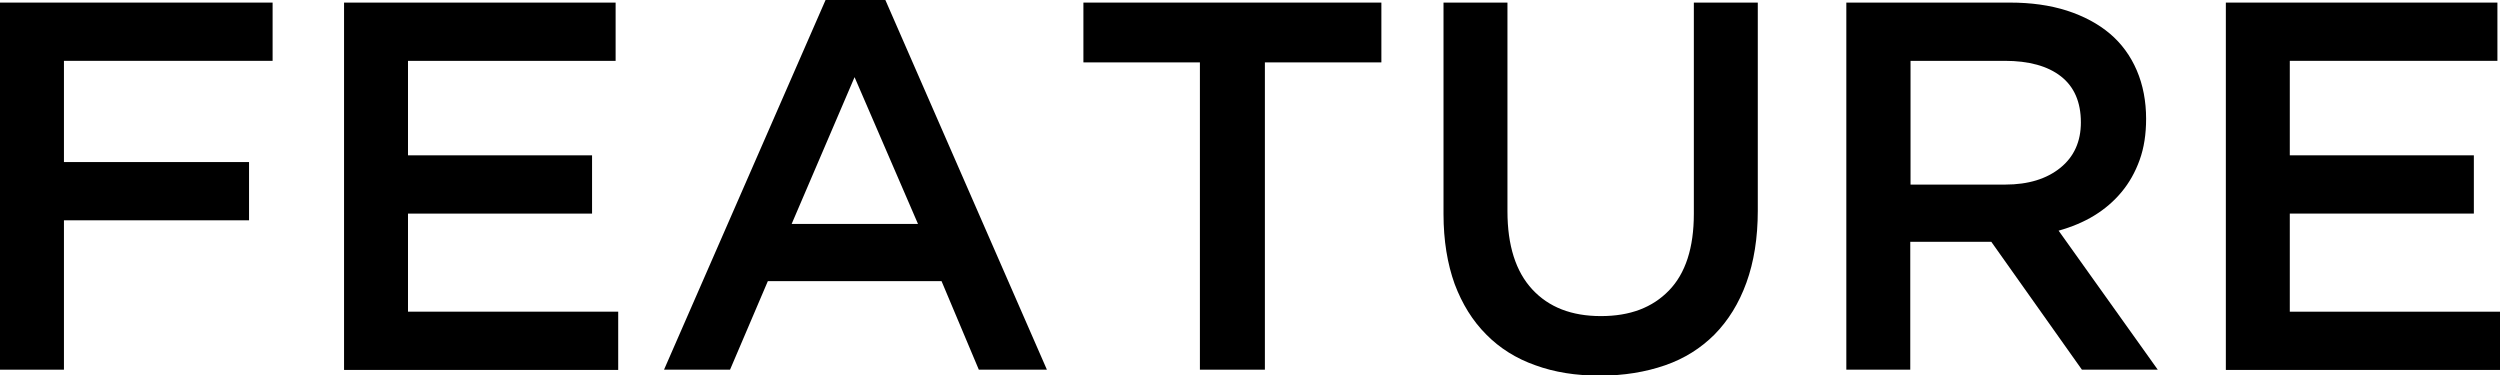 <?xml version="1.0" encoding="UTF-8"?><svg id="_レイヤー_2" xmlns="http://www.w3.org/2000/svg" viewBox="0 0 96.57 14.5"><g id="_レイヤー_1-2"><path d="m10.53,2.35H2.47v3.91h7.15v2.25H2.47v5.77H0V.1h10.53v2.25Z"/><path d="m23.78,2.35h-8.02v3.65h7.11v2.25h-7.11v3.79h8.12v2.25h-10.59V.1h10.49v2.25Z"/><path d="m40.44,14.28h-2.63l-1.44-3.42h-6.71l-1.46,3.42h-2.55L31.89,0h2.31l6.24,14.28Zm-7.43-11.3l-2.43,5.67h4.88l-2.45-5.67Z"/><path d="m48.86,14.28h-2.51V2.41h-4.5V.1h11.51v2.31h-4.5v11.87Z"/><path d="m67.9,8.14c0,1.05-.15,1.98-.44,2.78s-.7,1.46-1.23,2c-.53.53-1.16.93-1.91,1.19-.75.26-1.59.4-2.52.4s-1.75-.13-2.49-.4c-.74-.26-1.38-.66-1.9-1.19-.53-.53-.93-1.18-1.22-1.95-.28-.78-.43-1.68-.43-2.7V.1h2.47v8.06c0,1.32.32,2.33.96,3.02.64.69,1.52,1.03,2.65,1.03s1.99-.33,2.63-.99c.64-.66.96-1.65.96-2.96V.1h2.47v8.04Z"/><path d="m80.42,14.28l-3.5-4.94h-3.13v4.94h-2.47V.1h6.32c.81,0,1.54.1,2.2.31.65.21,1.21.51,1.66.89.45.38.8.86,1.04,1.42.24.56.36,1.19.36,1.87,0,.59-.08,1.12-.25,1.59-.17.47-.4.88-.7,1.24-.3.36-.65.66-1.06.91-.41.25-.87.44-1.37.58l3.83,5.37h-2.94Zm-.81-11.33c-.51-.4-1.24-.6-2.17-.6h-3.64v4.78h3.66c.89,0,1.6-.22,2.13-.65.53-.43.79-1.02.79-1.75,0-.79-.26-1.38-.77-1.78Z"/><path d="m96.47,2.35h-8.02v3.65h7.11v2.25h-7.11v3.79h8.12v2.25h-10.59V.1h10.49v2.25Z"/></g></svg>